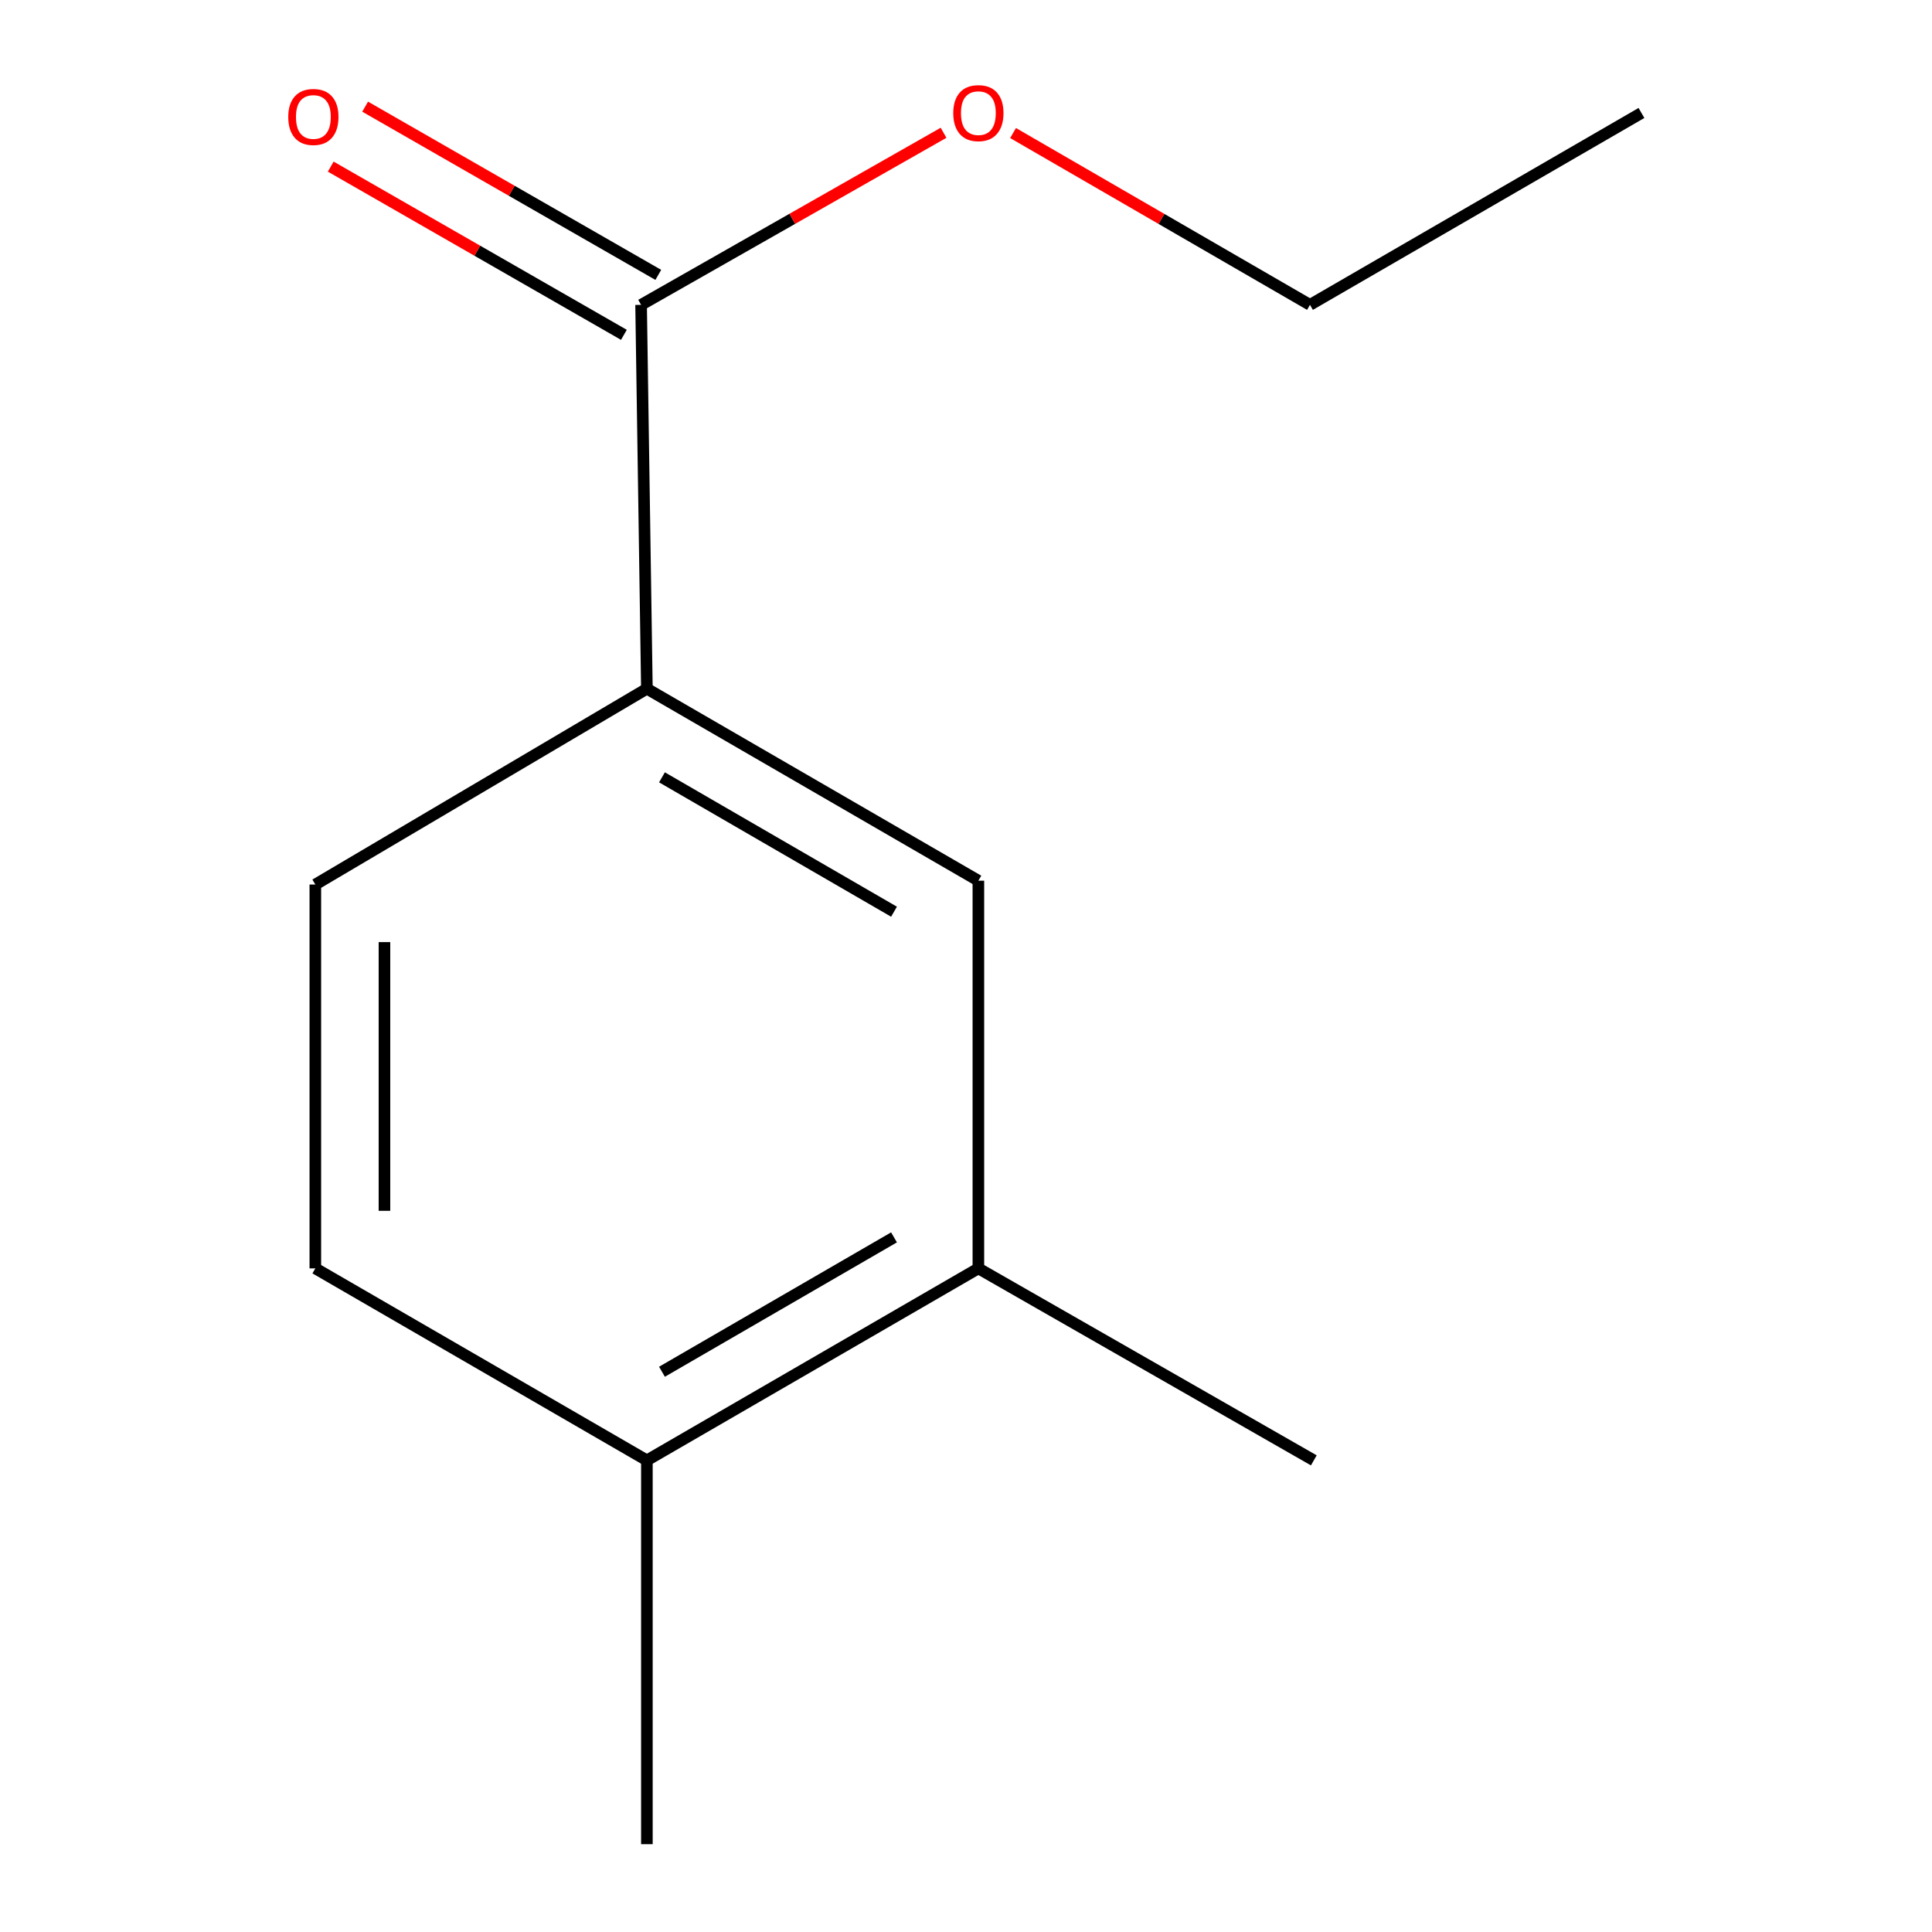 <?xml version='1.0' encoding='iso-8859-1'?>
<svg version='1.1' baseProfile='full'
              xmlns='http://www.w3.org/2000/svg'
                      xmlns:rdkit='http://www.rdkit.org/xml'
                      xmlns:xlink='http://www.w3.org/1999/xlink'
                  xml:space='preserve'
width='1000px' height='1000px' viewBox='0 0 1000 1000'>
<!-- END OF HEADER -->
<rect style='opacity:1.0;fill:#FFFFFF;stroke:none' width='1000' height='1000' x='0' y='0'> </rect>
<path class='bond-0' d='M 331.829,157.793 L 334.83,356.479' style='fill:none;fill-rule:evenodd;stroke:#000000;stroke-width:6px;stroke-linecap:butt;stroke-linejoin:miter;stroke-opacity:1' />
<path class='bond-4' d='M 340.732,142.277 L 264.864,98.742' style='fill:none;fill-rule:evenodd;stroke:#000000;stroke-width:6px;stroke-linecap:butt;stroke-linejoin:miter;stroke-opacity:1' />
<path class='bond-4' d='M 264.864,98.742 L 188.995,55.207' style='fill:none;fill-rule:evenodd;stroke:#FF0000;stroke-width:6px;stroke-linecap:butt;stroke-linejoin:miter;stroke-opacity:1' />
<path class='bond-4' d='M 322.926,173.309 L 247.057,129.774' style='fill:none;fill-rule:evenodd;stroke:#000000;stroke-width:6px;stroke-linecap:butt;stroke-linejoin:miter;stroke-opacity:1' />
<path class='bond-4' d='M 247.057,129.774 L 171.188,86.239' style='fill:none;fill-rule:evenodd;stroke:#FF0000;stroke-width:6px;stroke-linecap:butt;stroke-linejoin:miter;stroke-opacity:1' />
<path class='bond-7' d='M 331.829,157.793 L 410.106,113.258' style='fill:none;fill-rule:evenodd;stroke:#000000;stroke-width:6px;stroke-linecap:butt;stroke-linejoin:miter;stroke-opacity:1' />
<path class='bond-7' d='M 410.106,113.258 L 488.383,68.723' style='fill:none;fill-rule:evenodd;stroke:#FF0000;stroke-width:6px;stroke-linecap:butt;stroke-linejoin:miter;stroke-opacity:1' />
<path class='bond-1' d='M 334.83,356.479 L 506.405,455.842' style='fill:none;fill-rule:evenodd;stroke:#000000;stroke-width:6px;stroke-linecap:butt;stroke-linejoin:miter;stroke-opacity:1' />
<path class='bond-1' d='M 342.636,402.345 L 462.739,471.899' style='fill:none;fill-rule:evenodd;stroke:#000000;stroke-width:6px;stroke-linecap:butt;stroke-linejoin:miter;stroke-opacity:1' />
<path class='bond-5' d='M 334.83,356.479 L 163.216,457.83' style='fill:none;fill-rule:evenodd;stroke:#000000;stroke-width:6px;stroke-linecap:butt;stroke-linejoin:miter;stroke-opacity:1' />
<path class='bond-2' d='M 506.405,455.842 L 506.405,656.516' style='fill:none;fill-rule:evenodd;stroke:#000000;stroke-width:6px;stroke-linecap:butt;stroke-linejoin:miter;stroke-opacity:1' />
<path class='bond-8' d='M 506.405,656.516 L 680.027,755.879' style='fill:none;fill-rule:evenodd;stroke:#000000;stroke-width:6px;stroke-linecap:butt;stroke-linejoin:miter;stroke-opacity:1' />
<path class='bond-12' d='M 506.405,656.516 L 334.83,755.879' style='fill:none;fill-rule:evenodd;stroke:#000000;stroke-width:6px;stroke-linecap:butt;stroke-linejoin:miter;stroke-opacity:1' />
<path class='bond-12' d='M 462.739,640.46 L 342.636,710.014' style='fill:none;fill-rule:evenodd;stroke:#000000;stroke-width:6px;stroke-linecap:butt;stroke-linejoin:miter;stroke-opacity:1' />
<path class='bond-3' d='M 334.83,755.879 L 163.216,656.516' style='fill:none;fill-rule:evenodd;stroke:#000000;stroke-width:6px;stroke-linecap:butt;stroke-linejoin:miter;stroke-opacity:1' />
<path class='bond-9' d='M 334.83,755.879 L 334.83,954.545' style='fill:none;fill-rule:evenodd;stroke:#000000;stroke-width:6px;stroke-linecap:butt;stroke-linejoin:miter;stroke-opacity:1' />
<path class='bond-6' d='M 163.216,457.83 L 163.216,656.516' style='fill:none;fill-rule:evenodd;stroke:#000000;stroke-width:6px;stroke-linecap:butt;stroke-linejoin:miter;stroke-opacity:1' />
<path class='bond-6' d='M 198.994,487.633 L 198.994,626.713' style='fill:none;fill-rule:evenodd;stroke:#000000;stroke-width:6px;stroke-linecap:butt;stroke-linejoin:miter;stroke-opacity:1' />
<path class='bond-10' d='M 524.362,68.862 L 601.201,113.328' style='fill:none;fill-rule:evenodd;stroke:#FF0000;stroke-width:6px;stroke-linecap:butt;stroke-linejoin:miter;stroke-opacity:1' />
<path class='bond-10' d='M 601.201,113.328 L 678.039,157.793' style='fill:none;fill-rule:evenodd;stroke:#000000;stroke-width:6px;stroke-linecap:butt;stroke-linejoin:miter;stroke-opacity:1' />
<path class='bond-11' d='M 678.039,157.793 L 849.613,58.47' style='fill:none;fill-rule:evenodd;stroke:#000000;stroke-width:6px;stroke-linecap:butt;stroke-linejoin:miter;stroke-opacity:1' />
<path  class='atom-5' d='M 149.202 60.538
Q 149.202 53.738, 152.562 49.938
Q 155.922 46.138, 162.202 46.138
Q 168.482 46.138, 171.842 49.938
Q 175.202 53.738, 175.202 60.538
Q 175.202 67.418, 171.802 71.338
Q 168.402 75.218, 162.202 75.218
Q 155.962 75.218, 152.562 71.338
Q 149.202 67.458, 149.202 60.538
M 162.202 72.018
Q 166.522 72.018, 168.842 69.138
Q 171.202 66.218, 171.202 60.538
Q 171.202 54.978, 168.842 52.178
Q 166.522 49.338, 162.202 49.338
Q 157.882 49.338, 155.522 52.138
Q 153.202 54.938, 153.202 60.538
Q 153.202 66.258, 155.522 69.138
Q 157.882 72.018, 162.202 72.018
' fill='#FF0000'/>
<path  class='atom-8' d='M 493.405 58.55
Q 493.405 51.75, 496.765 47.95
Q 500.125 44.15, 506.405 44.15
Q 512.685 44.15, 516.045 47.95
Q 519.405 51.75, 519.405 58.55
Q 519.405 65.43, 516.005 69.35
Q 512.605 73.23, 506.405 73.23
Q 500.165 73.23, 496.765 69.35
Q 493.405 65.47, 493.405 58.55
M 506.405 70.03
Q 510.725 70.03, 513.045 67.15
Q 515.405 64.23, 515.405 58.55
Q 515.405 52.99, 513.045 50.19
Q 510.725 47.35, 506.405 47.35
Q 502.085 47.35, 499.725 50.15
Q 497.405 52.95, 497.405 58.55
Q 497.405 64.27, 499.725 67.15
Q 502.085 70.03, 506.405 70.03
' fill='#FF0000'/>
</svg>
